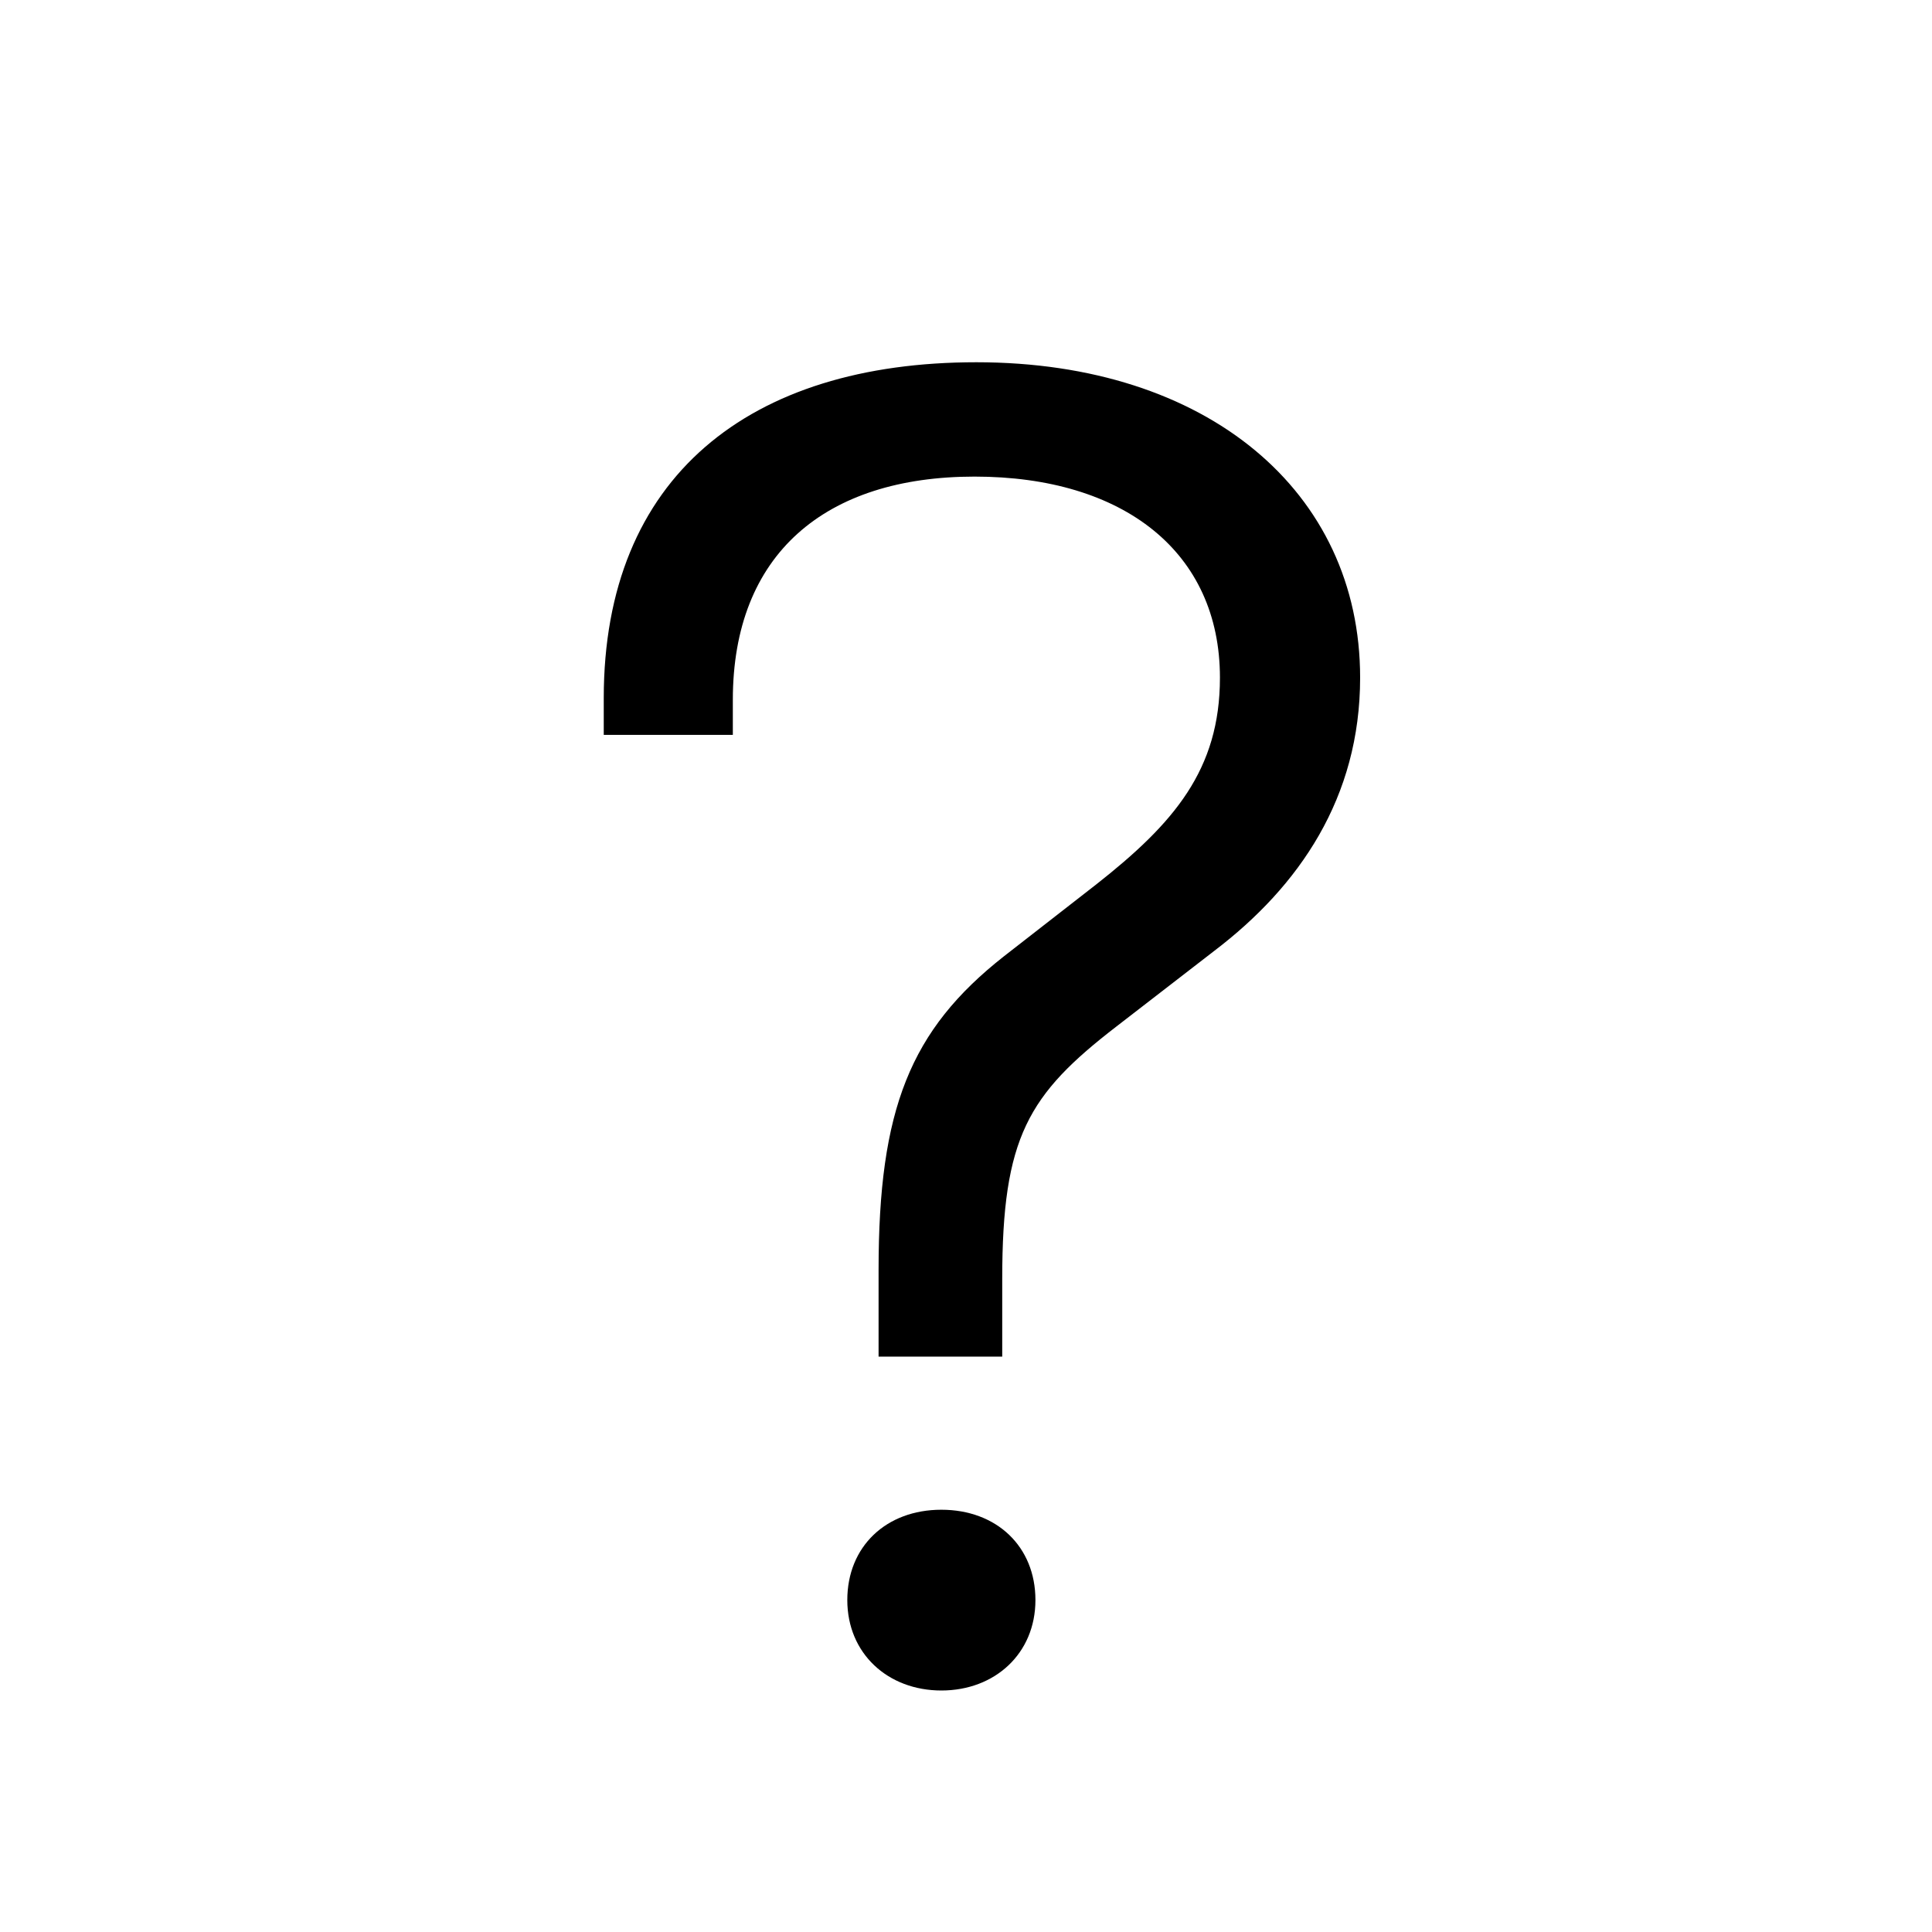 <svg width="16" height="16" viewBox="0 0 16 16" fill="none" xmlns="http://www.w3.org/2000/svg">
<path d="M7.276 11.235H8.3V10.593C8.3 9.417 8.514 9.065 9.247 8.5L10.057 7.874C10.76 7.339 11.264 6.606 11.264 5.612C11.264 4.069 9.996 3 8.086 3C6.207 3 5 3.947 5 5.781V6.086H6.069V5.796C6.069 4.589 6.833 3.947 8.071 3.947C9.308 3.947 10.103 4.574 10.103 5.612C10.103 6.376 9.721 6.819 9.079 7.324L8.315 7.919C7.536 8.531 7.276 9.188 7.276 10.517V11.235ZM7.017 13.251C7.017 13.694 7.353 14 7.796 14C8.239 14 8.575 13.694 8.575 13.251C8.575 12.808 8.254 12.503 7.796 12.503C7.338 12.503 7.017 12.808 7.017 13.251Z" fill="black"/>
</svg>

